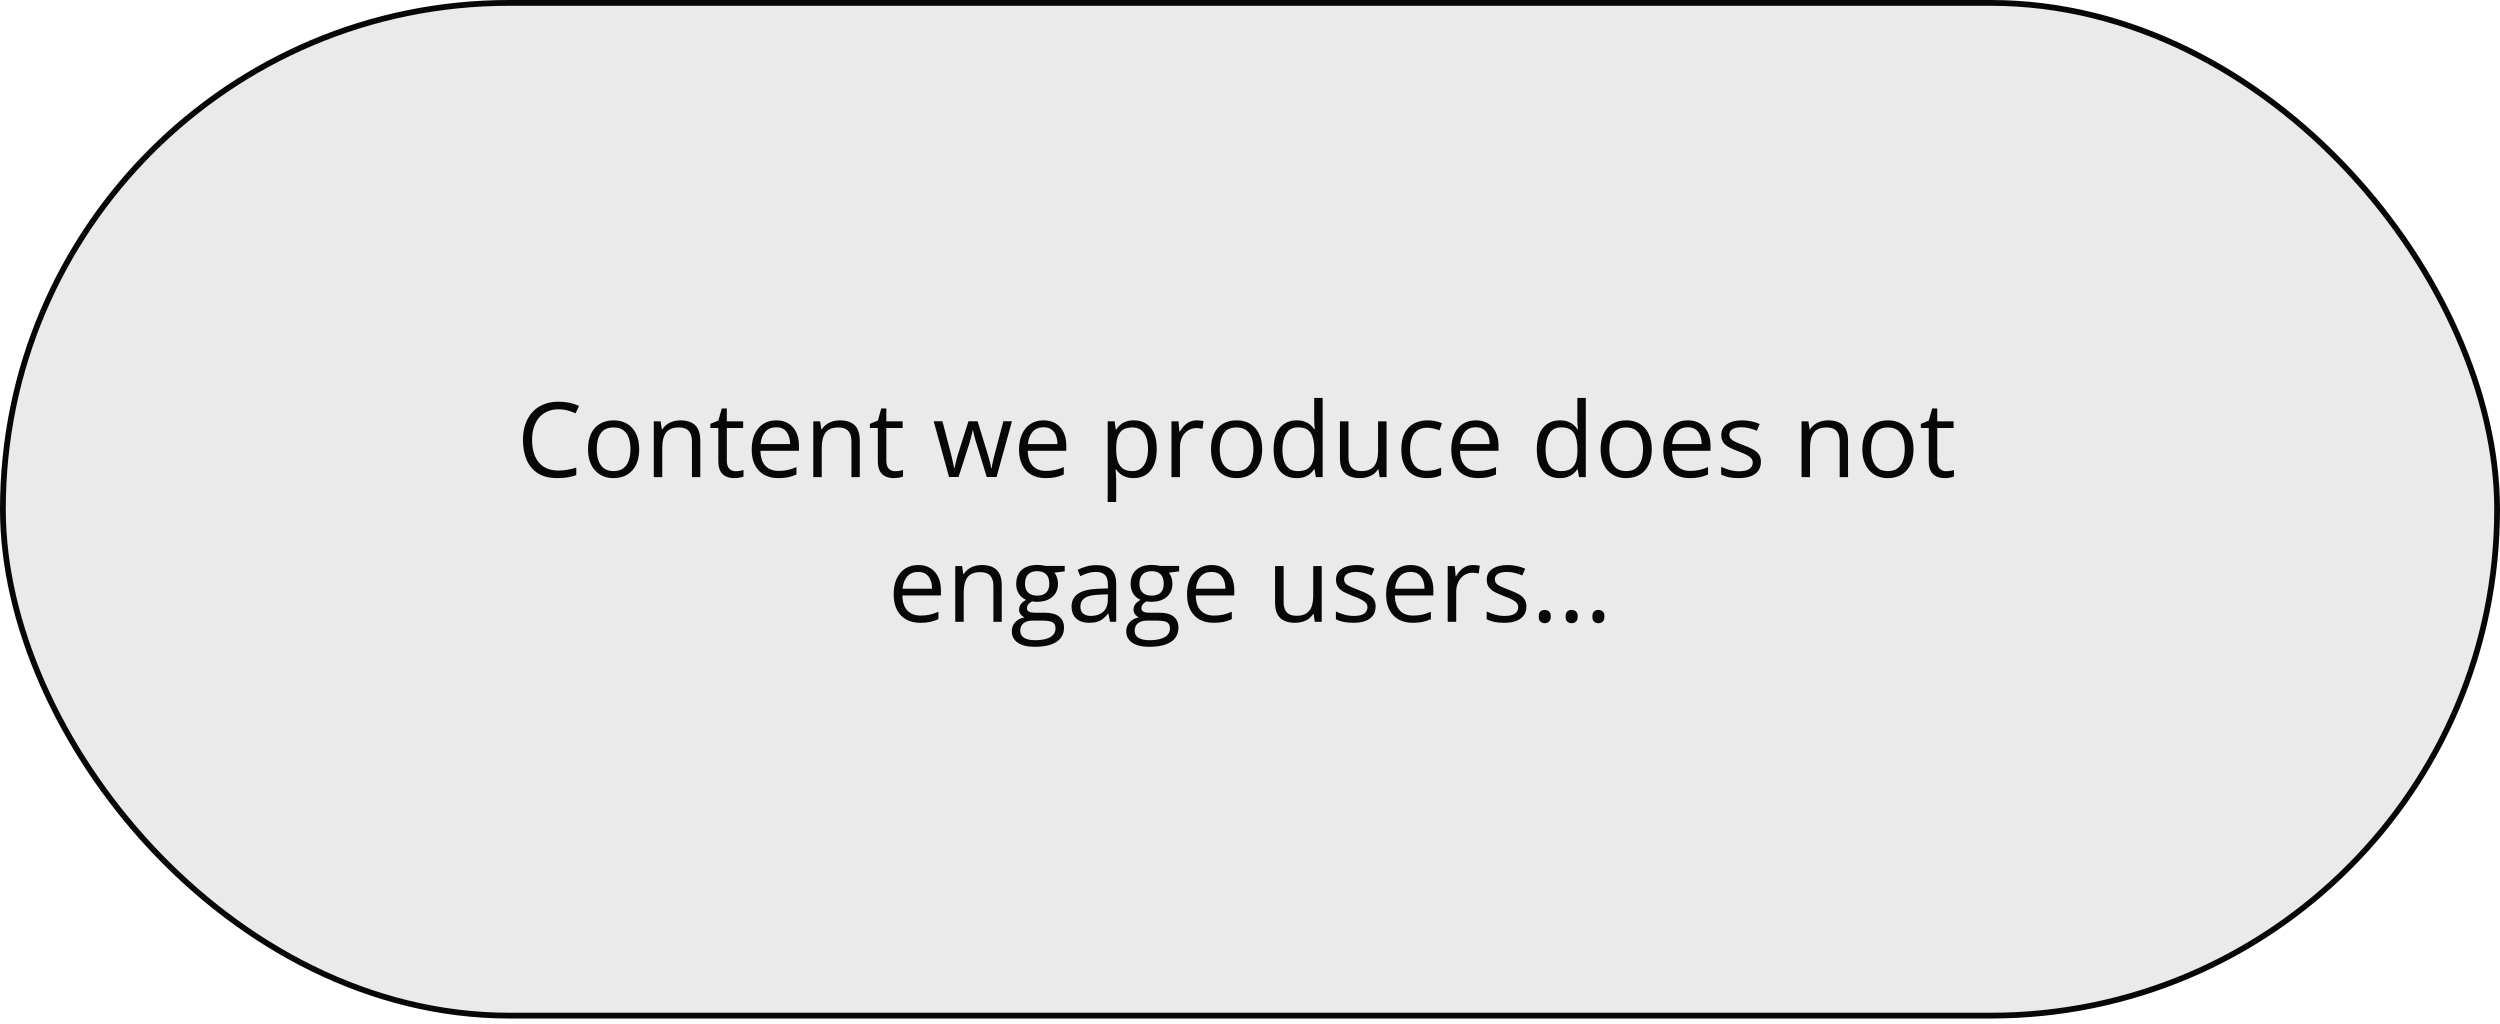 <?xml version="1.0" encoding="UTF-8"?> <svg xmlns="http://www.w3.org/2000/svg" width="432" height="177" viewBox="0 0 432 177" fill="none"> <rect x="0.5" y="0.5" width="431" height="175" rx="87.5" fill="#EAEAEA" stroke="#070707"></rect> <path d="M96.522 70.728C95.812 70.728 95.174 70.851 94.606 71.097C94.043 71.337 93.562 71.689 93.164 72.151C92.772 72.608 92.47 73.162 92.259 73.812C92.048 74.463 91.942 75.195 91.942 76.01C91.942 77.088 92.109 78.025 92.443 78.822C92.783 79.613 93.287 80.226 93.955 80.659C94.629 81.093 95.47 81.31 96.478 81.31C97.052 81.31 97.591 81.263 98.095 81.169C98.605 81.069 99.1 80.946 99.58 80.8V82.101C99.111 82.276 98.619 82.405 98.103 82.487C97.588 82.575 96.976 82.619 96.267 82.619C94.96 82.619 93.867 82.35 92.988 81.811C92.115 81.266 91.459 80.498 91.019 79.508C90.586 78.518 90.369 77.349 90.369 76.001C90.369 75.028 90.504 74.141 90.773 73.338C91.049 72.529 91.447 71.832 91.969 71.246C92.496 70.66 93.141 70.209 93.902 69.893C94.67 69.57 95.549 69.409 96.539 69.409C97.189 69.409 97.816 69.474 98.42 69.603C99.023 69.731 99.568 69.916 100.055 70.156L99.457 71.422C99.047 71.234 98.596 71.073 98.103 70.939C97.617 70.798 97.09 70.728 96.522 70.728ZM110.452 77.609C110.452 78.4 110.35 79.106 110.145 79.728C109.939 80.349 109.644 80.873 109.257 81.301C108.87 81.728 108.401 82.057 107.851 82.285C107.306 82.508 106.688 82.619 105.996 82.619C105.352 82.619 104.76 82.508 104.221 82.285C103.688 82.057 103.225 81.728 102.832 81.301C102.445 80.873 102.144 80.349 101.927 79.728C101.716 79.106 101.61 78.4 101.61 77.609C101.61 76.555 101.789 75.658 102.146 74.92C102.504 74.176 103.014 73.61 103.676 73.224C104.344 72.831 105.138 72.635 106.058 72.635C106.937 72.635 107.704 72.831 108.36 73.224C109.022 73.616 109.535 74.185 109.898 74.929C110.268 75.667 110.452 76.561 110.452 77.609ZM103.122 77.609C103.122 78.383 103.225 79.054 103.43 79.622C103.635 80.19 103.951 80.63 104.379 80.94C104.807 81.251 105.357 81.406 106.031 81.406C106.699 81.406 107.247 81.251 107.675 80.94C108.108 80.63 108.428 80.19 108.633 79.622C108.838 79.054 108.94 78.383 108.94 77.609C108.94 76.842 108.838 76.18 108.633 75.623C108.428 75.061 108.111 74.627 107.684 74.322C107.256 74.018 106.702 73.865 106.022 73.865C105.021 73.865 104.285 74.196 103.816 74.858C103.354 75.52 103.122 76.438 103.122 77.609ZM117.536 72.635C118.679 72.635 119.543 72.916 120.129 73.478C120.715 74.035 121.008 74.932 121.008 76.168V82.443H119.566V76.265C119.566 75.462 119.382 74.861 119.013 74.463C118.649 74.064 118.09 73.865 117.334 73.865C116.268 73.865 115.518 74.167 115.084 74.77C114.65 75.374 114.434 76.25 114.434 77.398V82.443H112.975V72.811H114.152L114.372 74.199H114.451C114.656 73.859 114.917 73.575 115.233 73.347C115.55 73.112 115.904 72.936 116.297 72.819C116.689 72.696 117.103 72.635 117.536 72.635ZM127.125 81.424C127.365 81.424 127.611 81.403 127.863 81.362C128.115 81.321 128.32 81.272 128.479 81.213V82.347C128.309 82.423 128.071 82.487 127.767 82.54C127.468 82.593 127.175 82.619 126.888 82.619C126.378 82.619 125.915 82.531 125.499 82.356C125.083 82.174 124.749 81.869 124.497 81.441C124.251 81.014 124.128 80.422 124.128 79.666V73.953H122.757V73.241L124.137 72.67L124.717 70.578H125.596V72.811H128.417V73.953H125.596V79.622C125.596 80.226 125.733 80.677 126.009 80.976C126.29 81.274 126.662 81.424 127.125 81.424ZM134.139 72.635C134.959 72.635 135.662 72.816 136.248 73.18C136.834 73.543 137.282 74.053 137.593 74.709C137.903 75.359 138.059 76.121 138.059 76.994V77.899H131.405C131.423 79.03 131.704 79.892 132.249 80.483C132.794 81.075 133.562 81.371 134.552 81.371C135.161 81.371 135.7 81.315 136.169 81.204C136.638 81.093 137.124 80.929 137.628 80.712V81.995C137.142 82.212 136.658 82.37 136.178 82.47C135.703 82.569 135.141 82.619 134.49 82.619C133.564 82.619 132.756 82.432 132.064 82.057C131.379 81.676 130.846 81.119 130.465 80.387C130.084 79.654 129.894 78.758 129.894 77.697C129.894 76.66 130.066 75.764 130.412 75.008C130.764 74.246 131.256 73.66 131.889 73.25C132.527 72.84 133.277 72.635 134.139 72.635ZM134.121 73.83C133.342 73.83 132.721 74.085 132.258 74.595C131.795 75.105 131.52 75.816 131.432 76.731H136.529C136.523 76.156 136.433 75.652 136.257 75.219C136.087 74.779 135.826 74.439 135.475 74.199C135.123 73.953 134.672 73.83 134.121 73.83ZM145.099 72.635C146.241 72.635 147.105 72.916 147.691 73.478C148.277 74.035 148.57 74.932 148.57 76.168V82.443H147.129V76.265C147.129 75.462 146.944 74.861 146.575 74.463C146.212 74.064 145.652 73.865 144.896 73.865C143.83 73.865 143.08 74.167 142.646 74.77C142.213 75.374 141.996 76.25 141.996 77.398V82.443H140.537V72.811H141.715L141.935 74.199H142.014C142.219 73.859 142.48 73.575 142.796 73.347C143.112 73.112 143.467 72.936 143.859 72.819C144.252 72.696 144.665 72.635 145.099 72.635ZM154.688 81.424C154.928 81.424 155.174 81.403 155.426 81.362C155.678 81.321 155.883 81.272 156.041 81.213V82.347C155.871 82.423 155.634 82.487 155.329 82.54C155.03 82.593 154.737 82.619 154.45 82.619C153.94 82.619 153.478 82.531 153.062 82.356C152.646 82.174 152.312 81.869 152.06 81.441C151.813 81.014 151.69 80.422 151.69 79.666V73.953H150.319V73.241L151.699 72.67L152.279 70.578H153.158V72.811H155.98V73.953H153.158V79.622C153.158 80.226 153.296 80.677 153.571 80.976C153.853 81.274 154.225 81.424 154.688 81.424ZM170.508 82.426L168.794 76.818C168.718 76.578 168.645 76.344 168.574 76.115C168.51 75.881 168.448 75.658 168.39 75.447C168.337 75.231 168.287 75.031 168.24 74.85C168.199 74.662 168.164 74.501 168.135 74.366H168.073C168.05 74.501 168.018 74.662 167.977 74.85C167.936 75.031 167.886 75.231 167.827 75.447C167.774 75.664 167.716 75.893 167.651 76.133C167.587 76.367 167.514 76.605 167.432 76.845L165.639 82.426H163.995L161.341 72.793H162.853L164.241 78.11C164.335 78.462 164.423 78.811 164.505 79.156C164.593 79.496 164.666 79.818 164.725 80.123C164.789 80.422 164.836 80.683 164.865 80.905H164.936C164.971 80.759 165.009 80.583 165.05 80.378C165.097 80.173 165.146 79.956 165.199 79.728C165.258 79.493 165.319 79.262 165.384 79.033C165.448 78.799 165.513 78.579 165.577 78.374L167.353 72.793H168.926L170.64 78.365C170.728 78.647 170.813 78.939 170.895 79.244C170.982 79.549 171.062 79.845 171.132 80.132C171.202 80.413 171.252 80.665 171.281 80.888H171.352C171.375 80.689 171.419 80.442 171.483 80.149C171.548 79.856 171.621 79.534 171.703 79.183C171.791 78.831 171.882 78.474 171.976 78.11L173.382 72.793H174.867L172.204 82.426H170.508ZM180.334 72.635C181.154 72.635 181.857 72.816 182.443 73.18C183.029 73.543 183.478 74.053 183.788 74.709C184.099 75.359 184.254 76.121 184.254 76.994V77.899H177.601C177.618 79.03 177.899 79.892 178.444 80.483C178.989 81.075 179.757 81.371 180.747 81.371C181.356 81.371 181.896 81.315 182.364 81.204C182.833 81.093 183.319 80.929 183.823 80.712V81.995C183.337 82.212 182.854 82.37 182.373 82.47C181.898 82.569 181.336 82.619 180.686 82.619C179.76 82.619 178.951 82.432 178.26 82.057C177.574 81.676 177.041 81.119 176.66 80.387C176.279 79.654 176.089 78.758 176.089 77.697C176.089 76.66 176.262 75.764 176.607 75.008C176.959 74.246 177.451 73.66 178.084 73.25C178.723 72.84 179.473 72.635 180.334 72.635ZM180.316 73.83C179.537 73.83 178.916 74.085 178.453 74.595C177.99 75.105 177.715 75.816 177.627 76.731H182.725C182.719 76.156 182.628 75.652 182.452 75.219C182.282 74.779 182.021 74.439 181.67 74.199C181.318 73.953 180.867 73.83 180.316 73.83ZM195.935 72.635C197.136 72.635 198.094 73.048 198.809 73.874C199.523 74.7 199.881 75.942 199.881 77.601C199.881 78.696 199.717 79.616 199.389 80.36C199.061 81.105 198.598 81.667 198 82.048C197.408 82.429 196.708 82.619 195.899 82.619C195.39 82.619 194.941 82.552 194.555 82.417C194.168 82.282 193.837 82.101 193.562 81.872C193.286 81.644 193.058 81.394 192.876 81.125H192.771C192.788 81.353 192.809 81.629 192.832 81.951C192.861 82.273 192.876 82.555 192.876 82.795V86.75H191.408V72.811H192.612L192.806 74.234H192.876C193.063 73.941 193.292 73.675 193.562 73.435C193.831 73.189 194.159 72.995 194.546 72.855C194.938 72.708 195.401 72.635 195.935 72.635ZM195.68 73.865C195.012 73.865 194.473 73.994 194.063 74.252C193.658 74.51 193.362 74.897 193.175 75.412C192.987 75.922 192.888 76.564 192.876 77.337V77.618C192.876 78.433 192.964 79.121 193.14 79.684C193.321 80.246 193.617 80.674 194.027 80.967C194.443 81.26 195 81.406 195.697 81.406C196.295 81.406 196.793 81.245 197.191 80.923C197.59 80.601 197.886 80.152 198.079 79.578C198.278 78.998 198.378 78.333 198.378 77.583C198.378 76.446 198.155 75.544 197.71 74.876C197.271 74.202 196.594 73.865 195.68 73.865ZM206.807 72.635C207 72.635 207.202 72.647 207.413 72.67C207.624 72.688 207.812 72.714 207.976 72.749L207.791 74.103C207.633 74.061 207.457 74.029 207.264 74.006C207.07 73.982 206.889 73.971 206.719 73.971C206.332 73.971 205.966 74.05 205.62 74.208C205.28 74.36 204.981 74.583 204.724 74.876C204.466 75.163 204.264 75.512 204.117 75.922C203.971 76.326 203.897 76.777 203.897 77.275V82.443H202.43V72.811H203.643L203.801 74.586H203.862C204.062 74.228 204.302 73.903 204.583 73.61C204.864 73.311 205.189 73.074 205.559 72.898C205.934 72.723 206.35 72.635 206.807 72.635ZM218.101 77.609C218.101 78.4 217.998 79.106 217.793 79.728C217.588 80.349 217.292 80.873 216.905 81.301C216.519 81.728 216.05 82.057 215.499 82.285C214.954 82.508 214.336 82.619 213.645 82.619C213 82.619 212.408 82.508 211.869 82.285C211.336 82.057 210.873 81.728 210.48 81.301C210.094 80.873 209.792 80.349 209.575 79.728C209.364 79.106 209.259 78.4 209.259 77.609C209.259 76.555 209.438 75.658 209.795 74.92C210.152 74.176 210.662 73.61 211.324 73.224C211.992 72.831 212.786 72.635 213.706 72.635C214.585 72.635 215.353 72.831 216.009 73.224C216.671 73.616 217.184 74.185 217.547 74.929C217.916 75.667 218.101 76.561 218.101 77.609ZM210.771 77.609C210.771 78.383 210.873 79.054 211.078 79.622C211.283 80.19 211.6 80.63 212.027 80.94C212.455 81.251 213.006 81.406 213.68 81.406C214.348 81.406 214.896 81.251 215.323 80.94C215.757 80.63 216.076 80.19 216.281 79.622C216.486 79.054 216.589 78.383 216.589 77.609C216.589 76.842 216.486 76.18 216.281 75.623C216.076 75.061 215.76 74.627 215.332 74.322C214.904 74.018 214.351 73.865 213.671 73.865C212.669 73.865 211.934 74.196 211.465 74.858C211.002 75.52 210.771 76.438 210.771 77.609ZM224.051 82.619C222.832 82.619 221.865 82.203 221.15 81.371C220.441 80.539 220.087 79.303 220.087 77.662C220.087 76.004 220.45 74.753 221.177 73.909C221.903 73.06 222.87 72.635 224.077 72.635C224.587 72.635 225.032 72.702 225.413 72.837C225.794 72.972 226.122 73.153 226.397 73.382C226.673 73.605 226.904 73.859 227.092 74.147H227.197C227.174 73.965 227.15 73.716 227.127 73.399C227.104 73.083 227.092 72.825 227.092 72.626V68.768H228.551V82.443H227.373L227.153 81.072H227.092C226.91 81.359 226.679 81.62 226.397 81.855C226.122 82.089 225.791 82.276 225.404 82.417C225.023 82.552 224.572 82.619 224.051 82.619ZM224.279 81.406C225.311 81.406 226.04 81.113 226.468 80.527C226.896 79.941 227.109 79.071 227.109 77.917V77.653C227.109 76.429 226.904 75.488 226.494 74.832C226.09 74.176 225.352 73.848 224.279 73.848C223.383 73.848 222.712 74.193 222.267 74.885C221.821 75.57 221.599 76.508 221.599 77.697C221.599 78.881 221.818 79.795 222.258 80.439C222.703 81.084 223.377 81.406 224.279 81.406ZM239.599 72.811V82.443H238.403L238.192 81.09H238.113C237.914 81.424 237.656 81.705 237.34 81.934C237.023 82.162 236.666 82.332 236.268 82.443C235.875 82.561 235.456 82.619 235.011 82.619C234.249 82.619 233.61 82.496 233.095 82.25C232.579 82.004 232.189 81.623 231.926 81.107C231.668 80.592 231.539 79.93 231.539 79.121V72.811H233.016V79.016C233.016 79.818 233.197 80.419 233.561 80.817C233.924 81.21 234.478 81.406 235.222 81.406C235.937 81.406 236.505 81.272 236.927 81.002C237.354 80.732 237.662 80.337 237.85 79.815C238.037 79.288 238.131 78.644 238.131 77.882V72.811H239.599ZM246.542 82.619C245.675 82.619 244.91 82.44 244.248 82.083C243.586 81.726 243.07 81.181 242.701 80.448C242.332 79.716 242.147 78.793 242.147 77.68C242.147 76.514 242.341 75.561 242.728 74.823C243.12 74.079 243.659 73.528 244.345 73.171C245.03 72.814 245.81 72.635 246.683 72.635C247.163 72.635 247.626 72.685 248.071 72.784C248.522 72.878 248.892 72.998 249.179 73.144L248.739 74.366C248.446 74.249 248.106 74.144 247.72 74.05C247.339 73.956 246.981 73.909 246.647 73.909C245.979 73.909 245.423 74.053 244.978 74.34C244.538 74.627 244.207 75.049 243.984 75.606C243.768 76.162 243.659 76.848 243.659 77.662C243.659 78.441 243.765 79.106 243.976 79.657C244.192 80.208 244.512 80.63 244.934 80.923C245.361 81.21 245.895 81.353 246.533 81.353C247.043 81.353 247.503 81.301 247.913 81.195C248.323 81.084 248.695 80.955 249.029 80.809V82.109C248.707 82.273 248.347 82.399 247.948 82.487C247.556 82.575 247.087 82.619 246.542 82.619ZM255.023 72.635C255.844 72.635 256.547 72.816 257.133 73.18C257.719 73.543 258.167 74.053 258.478 74.709C258.788 75.359 258.943 76.121 258.943 76.994V77.899H252.29C252.308 79.03 252.589 79.892 253.134 80.483C253.679 81.075 254.446 81.371 255.437 81.371C256.046 81.371 256.585 81.315 257.054 81.204C257.522 81.093 258.009 80.929 258.513 80.712V81.995C258.026 82.212 257.543 82.37 257.063 82.47C256.588 82.569 256.025 82.619 255.375 82.619C254.449 82.619 253.641 82.432 252.949 82.057C252.264 81.676 251.73 81.119 251.35 80.387C250.969 79.654 250.778 78.758 250.778 77.697C250.778 76.66 250.951 75.764 251.297 75.008C251.648 74.246 252.141 73.66 252.773 73.25C253.412 72.84 254.162 72.635 255.023 72.635ZM255.006 73.83C254.227 73.83 253.605 74.085 253.143 74.595C252.68 75.105 252.404 75.816 252.316 76.731H257.414C257.408 76.156 257.317 75.652 257.142 75.219C256.972 74.779 256.711 74.439 256.359 74.199C256.008 73.953 255.557 73.83 255.006 73.83ZM269.525 82.619C268.307 82.619 267.34 82.203 266.625 81.371C265.916 80.539 265.562 79.303 265.562 77.662C265.562 76.004 265.925 74.753 266.651 73.909C267.378 73.06 268.345 72.635 269.552 72.635C270.062 72.635 270.507 72.702 270.888 72.837C271.269 72.972 271.597 73.153 271.872 73.382C272.147 73.605 272.379 73.859 272.566 74.147H272.672C272.648 73.965 272.625 73.716 272.602 73.399C272.578 73.083 272.566 72.825 272.566 72.626V68.768H274.025V82.443H272.848L272.628 81.072H272.566C272.385 81.359 272.153 81.62 271.872 81.855C271.597 82.089 271.266 82.276 270.879 82.417C270.498 82.552 270.047 82.619 269.525 82.619ZM269.754 81.406C270.785 81.406 271.515 81.113 271.942 80.527C272.37 79.941 272.584 79.071 272.584 77.917V77.653C272.584 76.429 272.379 75.488 271.969 74.832C271.564 74.176 270.826 73.848 269.754 73.848C268.857 73.848 268.187 74.193 267.741 74.885C267.296 75.57 267.073 76.508 267.073 77.697C267.073 78.881 267.293 79.795 267.732 80.439C268.178 81.084 268.852 81.406 269.754 81.406ZM285.425 77.609C285.425 78.4 285.322 79.106 285.117 79.728C284.912 80.349 284.616 80.873 284.229 81.301C283.843 81.728 283.374 82.057 282.823 82.285C282.278 82.508 281.66 82.619 280.969 82.619C280.324 82.619 279.732 82.508 279.193 82.285C278.66 82.057 278.197 81.728 277.805 81.301C277.418 80.873 277.116 80.349 276.899 79.728C276.688 79.106 276.583 78.4 276.583 77.609C276.583 76.555 276.762 75.658 277.119 74.92C277.477 74.176 277.986 73.61 278.648 73.224C279.316 72.831 280.11 72.635 281.03 72.635C281.909 72.635 282.677 72.831 283.333 73.224C283.995 73.616 284.508 74.185 284.871 74.929C285.24 75.667 285.425 76.561 285.425 77.609ZM278.095 77.609C278.095 78.383 278.197 79.054 278.402 79.622C278.607 80.19 278.924 80.63 279.352 80.94C279.779 81.251 280.33 81.406 281.004 81.406C281.672 81.406 282.22 81.251 282.647 80.94C283.081 80.63 283.4 80.19 283.605 79.622C283.811 79.054 283.913 78.383 283.913 77.609C283.913 76.842 283.811 76.18 283.605 75.623C283.4 75.061 283.084 74.627 282.656 74.322C282.229 74.018 281.675 73.865 280.995 73.865C279.993 73.865 279.258 74.196 278.789 74.858C278.326 75.52 278.095 76.438 278.095 77.609ZM291.656 72.635C292.477 72.635 293.18 72.816 293.766 73.18C294.352 73.543 294.8 74.053 295.11 74.709C295.421 75.359 295.576 76.121 295.576 76.994V77.899H288.923C288.94 79.03 289.222 79.892 289.767 80.483C290.312 81.075 291.079 81.371 292.069 81.371C292.679 81.371 293.218 81.315 293.687 81.204C294.155 81.093 294.642 80.929 295.146 80.712V81.995C294.659 82.212 294.176 82.37 293.695 82.47C293.221 82.569 292.658 82.619 292.008 82.619C291.082 82.619 290.273 82.432 289.582 82.057C288.896 81.676 288.363 81.119 287.982 80.387C287.602 79.654 287.411 78.758 287.411 77.697C287.411 76.66 287.584 75.764 287.93 75.008C288.281 74.246 288.773 73.66 289.406 73.25C290.045 72.84 290.795 72.635 291.656 72.635ZM291.639 73.83C290.859 73.83 290.238 74.085 289.775 74.595C289.313 75.105 289.037 75.816 288.949 76.731H294.047C294.041 76.156 293.95 75.652 293.774 75.219C293.604 74.779 293.344 74.439 292.992 74.199C292.641 73.953 292.189 73.83 291.639 73.83ZM304.286 79.807C304.286 80.422 304.131 80.94 303.82 81.362C303.516 81.778 303.076 82.092 302.502 82.303C301.934 82.514 301.254 82.619 300.463 82.619C299.789 82.619 299.206 82.566 298.714 82.461C298.222 82.356 297.791 82.206 297.422 82.013V80.668C297.814 80.861 298.283 81.037 298.828 81.195C299.373 81.353 299.93 81.433 300.498 81.433C301.33 81.433 301.934 81.298 302.309 81.028C302.684 80.759 302.871 80.393 302.871 79.93C302.871 79.666 302.795 79.435 302.643 79.235C302.496 79.03 302.247 78.834 301.896 78.647C301.544 78.453 301.058 78.242 300.437 78.014C299.821 77.779 299.288 77.548 298.837 77.319C298.392 77.085 298.046 76.801 297.8 76.467C297.56 76.133 297.439 75.699 297.439 75.166C297.439 74.352 297.768 73.728 298.424 73.294C299.086 72.855 299.953 72.635 301.025 72.635C301.605 72.635 302.147 72.693 302.651 72.811C303.161 72.922 303.636 73.074 304.075 73.268L303.583 74.436C303.185 74.267 302.76 74.123 302.309 74.006C301.857 73.889 301.397 73.83 300.929 73.83C300.255 73.83 299.736 73.941 299.373 74.164C299.016 74.387 298.837 74.691 298.837 75.078C298.837 75.377 298.919 75.623 299.083 75.816C299.253 76.01 299.522 76.191 299.892 76.361C300.261 76.531 300.747 76.731 301.351 76.959C301.954 77.182 302.476 77.413 302.915 77.653C303.354 77.888 303.691 78.175 303.926 78.515C304.166 78.849 304.286 79.279 304.286 79.807ZM315.87 72.635C317.013 72.635 317.877 72.916 318.463 73.478C319.049 74.035 319.342 74.932 319.342 76.168V82.443H317.9V76.265C317.9 75.462 317.716 74.861 317.347 74.463C316.983 74.064 316.424 73.865 315.668 73.865C314.602 73.865 313.852 74.167 313.418 74.77C312.984 75.374 312.768 76.25 312.768 77.398V82.443H311.309V72.811H312.486L312.706 74.199H312.785C312.99 73.859 313.251 73.575 313.567 73.347C313.884 73.112 314.238 72.936 314.631 72.819C315.023 72.696 315.437 72.635 315.87 72.635ZM330.653 77.609C330.653 78.4 330.551 79.106 330.346 79.728C330.141 80.349 329.845 80.873 329.458 81.301C329.071 81.728 328.603 82.057 328.052 82.285C327.507 82.508 326.889 82.619 326.197 82.619C325.553 82.619 324.961 82.508 324.422 82.285C323.889 82.057 323.426 81.728 323.033 81.301C322.646 80.873 322.345 80.349 322.128 79.728C321.917 79.106 321.812 78.4 321.812 77.609C321.812 76.555 321.99 75.658 322.348 74.92C322.705 74.176 323.215 73.61 323.877 73.224C324.545 72.831 325.339 72.635 326.259 72.635C327.138 72.635 327.905 72.831 328.562 73.224C329.224 73.616 329.736 74.185 330.1 74.929C330.469 75.667 330.653 76.561 330.653 77.609ZM323.323 77.609C323.323 78.383 323.426 79.054 323.631 79.622C323.836 80.19 324.152 80.63 324.58 80.94C325.008 81.251 325.559 81.406 326.232 81.406C326.9 81.406 327.448 81.251 327.876 80.94C328.31 80.63 328.629 80.19 328.834 79.622C329.039 79.054 329.142 78.383 329.142 77.609C329.142 76.842 329.039 76.18 328.834 75.623C328.629 75.061 328.312 74.627 327.885 74.322C327.457 74.018 326.903 73.865 326.224 73.865C325.222 73.865 324.486 74.196 324.018 74.858C323.555 75.52 323.323 76.438 323.323 77.609ZM336.287 81.424C336.527 81.424 336.773 81.403 337.025 81.362C337.277 81.321 337.482 81.272 337.641 81.213V82.347C337.471 82.423 337.233 82.487 336.929 82.54C336.63 82.593 336.337 82.619 336.05 82.619C335.54 82.619 335.077 82.531 334.661 82.356C334.245 82.174 333.911 81.869 333.659 81.441C333.413 81.014 333.29 80.422 333.29 79.666V73.953H331.919V73.241L333.299 72.67L333.879 70.578H334.758V72.811H337.579V73.953H334.758V79.622C334.758 80.226 334.895 80.677 335.171 80.976C335.452 81.274 335.824 81.424 336.287 81.424ZM158.669 97.635C159.489 97.635 160.192 97.816 160.778 98.18C161.364 98.543 161.813 99.053 162.123 99.709C162.434 100.359 162.589 101.121 162.589 101.994V102.899H155.936C155.953 104.03 156.234 104.892 156.779 105.483C157.324 106.075 158.092 106.371 159.082 106.371C159.691 106.371 160.23 106.315 160.699 106.204C161.168 106.093 161.654 105.929 162.158 105.712V106.995C161.672 107.212 161.188 107.37 160.708 107.47C160.233 107.569 159.671 107.619 159.021 107.619C158.095 107.619 157.286 107.432 156.595 107.057C155.909 106.676 155.376 106.119 154.995 105.387C154.614 104.654 154.424 103.758 154.424 102.697C154.424 101.66 154.597 100.764 154.942 100.008C155.294 99.246 155.786 98.66 156.419 98.25C157.058 97.84 157.808 97.635 158.669 97.635ZM158.651 98.83C157.872 98.83 157.251 99.085 156.788 99.595C156.325 100.104 156.05 100.816 155.962 101.73H161.06C161.054 101.156 160.963 100.652 160.787 100.219C160.617 99.779 160.356 99.439 160.005 99.199C159.653 98.953 159.202 98.83 158.651 98.83ZM169.629 97.635C170.771 97.635 171.636 97.916 172.222 98.478C172.808 99.035 173.101 99.932 173.101 101.168V107.443H171.659V101.265C171.659 100.462 171.475 99.861 171.105 99.463C170.742 99.064 170.183 98.865 169.427 98.865C168.36 98.865 167.61 99.167 167.177 99.77C166.743 100.374 166.526 101.25 166.526 102.398V107.443H165.067V97.811H166.245L166.465 99.199H166.544C166.749 98.859 167.01 98.575 167.326 98.347C167.643 98.112 167.997 97.936 168.39 97.819C168.782 97.696 169.195 97.635 169.629 97.635ZM178.796 111.768C177.53 111.768 176.555 111.53 175.869 111.056C175.184 110.587 174.841 109.928 174.841 109.078C174.841 108.475 175.031 107.959 175.412 107.531C175.799 107.104 176.332 106.819 177.012 106.679C176.76 106.562 176.543 106.386 176.361 106.151C176.186 105.917 176.098 105.647 176.098 105.343C176.098 104.991 176.194 104.684 176.388 104.42C176.587 104.15 176.889 103.893 177.293 103.646C176.789 103.441 176.379 103.096 176.063 102.609C175.752 102.117 175.597 101.546 175.597 100.896C175.597 100.204 175.74 99.615 176.027 99.129C176.314 98.637 176.73 98.262 177.275 98.004C177.82 97.746 178.479 97.617 179.253 97.617C179.423 97.617 179.593 97.626 179.763 97.644C179.938 97.655 180.105 97.676 180.264 97.705C180.422 97.728 180.56 97.758 180.677 97.793H183.981V98.733L182.206 98.953C182.382 99.182 182.528 99.457 182.646 99.779C182.763 100.102 182.821 100.459 182.821 100.852C182.821 101.812 182.496 102.577 181.846 103.146C181.195 103.708 180.302 103.989 179.165 103.989C178.896 103.989 178.62 103.966 178.339 103.919C178.052 104.077 177.832 104.253 177.68 104.446C177.533 104.64 177.46 104.862 177.46 105.114C177.46 105.302 177.516 105.451 177.627 105.562C177.744 105.674 177.911 105.756 178.128 105.809C178.345 105.855 178.605 105.879 178.91 105.879H180.606C181.655 105.879 182.458 106.099 183.015 106.538C183.577 106.978 183.858 107.619 183.858 108.463C183.858 109.529 183.425 110.347 182.558 110.915C181.69 111.483 180.437 111.768 178.796 111.768ZM178.84 110.625C179.637 110.625 180.296 110.543 180.817 110.379C181.345 110.221 181.737 109.989 181.995 109.685C182.259 109.386 182.391 109.028 182.391 108.612C182.391 108.226 182.303 107.933 182.127 107.733C181.951 107.54 181.693 107.411 181.354 107.347C181.014 107.276 180.598 107.241 180.105 107.241H178.436C178.002 107.241 177.624 107.309 177.302 107.443C176.979 107.578 176.73 107.777 176.555 108.041C176.385 108.305 176.3 108.633 176.3 109.025C176.3 109.547 176.52 109.942 176.959 110.212C177.398 110.487 178.025 110.625 178.84 110.625ZM179.218 102.926C179.915 102.926 180.439 102.75 180.791 102.398C181.143 102.047 181.318 101.534 181.318 100.86C181.318 100.14 181.14 99.601 180.782 99.243C180.425 98.88 179.897 98.698 179.2 98.698C178.532 98.698 178.017 98.886 177.653 99.261C177.296 99.63 177.117 100.172 177.117 100.887C177.117 101.543 177.299 102.047 177.662 102.398C178.025 102.75 178.544 102.926 179.218 102.926ZM189.483 97.652C190.632 97.652 191.484 97.91 192.041 98.426C192.598 98.941 192.876 99.765 192.876 100.896V107.443H191.813L191.531 106.02H191.461C191.191 106.371 190.91 106.667 190.617 106.907C190.324 107.142 189.984 107.32 189.598 107.443C189.217 107.561 188.748 107.619 188.191 107.619C187.605 107.619 187.084 107.517 186.627 107.312C186.176 107.106 185.818 106.796 185.555 106.38C185.297 105.964 185.168 105.437 185.168 104.798C185.168 103.837 185.549 103.099 186.311 102.583C187.072 102.067 188.232 101.786 189.791 101.739L191.452 101.669V101.08C191.452 100.248 191.273 99.665 190.916 99.331C190.559 98.997 190.055 98.83 189.404 98.83C188.9 98.83 188.42 98.903 187.963 99.05C187.506 99.196 187.072 99.369 186.662 99.568L186.214 98.461C186.647 98.238 187.146 98.048 187.708 97.89C188.271 97.731 188.862 97.652 189.483 97.652ZM191.435 102.697L189.967 102.759C188.766 102.806 187.919 103.002 187.427 103.348C186.935 103.693 186.688 104.183 186.688 104.815C186.688 105.366 186.855 105.773 187.189 106.037C187.523 106.301 187.966 106.433 188.517 106.433C189.372 106.433 190.072 106.195 190.617 105.721C191.162 105.246 191.435 104.534 191.435 103.585V102.697ZM198.571 111.768C197.306 111.768 196.33 111.53 195.645 111.056C194.959 110.587 194.616 109.928 194.616 109.078C194.616 108.475 194.807 107.959 195.188 107.531C195.574 107.104 196.107 106.819 196.787 106.679C196.535 106.562 196.318 106.386 196.137 106.151C195.961 105.917 195.873 105.647 195.873 105.343C195.873 104.991 195.97 104.684 196.163 104.42C196.362 104.15 196.664 103.893 197.068 103.646C196.564 103.441 196.154 103.096 195.838 102.609C195.527 102.117 195.372 101.546 195.372 100.896C195.372 100.204 195.516 99.615 195.803 99.129C196.09 98.637 196.506 98.262 197.051 98.004C197.596 97.746 198.255 97.617 199.028 97.617C199.198 97.617 199.368 97.626 199.538 97.644C199.714 97.655 199.881 97.676 200.039 97.705C200.197 97.728 200.335 97.758 200.452 97.793H203.757V98.733L201.981 98.953C202.157 99.182 202.304 99.457 202.421 99.779C202.538 100.102 202.597 100.459 202.597 100.852C202.597 101.812 202.271 102.577 201.621 103.146C200.971 103.708 200.077 103.989 198.94 103.989C198.671 103.989 198.396 103.966 198.114 103.919C197.827 104.077 197.607 104.253 197.455 104.446C197.309 104.64 197.235 104.862 197.235 105.114C197.235 105.302 197.291 105.451 197.402 105.562C197.52 105.674 197.687 105.756 197.903 105.809C198.12 105.855 198.381 105.879 198.686 105.879H200.382C201.431 105.879 202.233 106.099 202.79 106.538C203.353 106.978 203.634 107.619 203.634 108.463C203.634 109.529 203.2 110.347 202.333 110.915C201.466 111.483 200.212 111.768 198.571 111.768ZM198.615 110.625C199.412 110.625 200.071 110.543 200.593 110.379C201.12 110.221 201.513 109.989 201.771 109.685C202.034 109.386 202.166 109.028 202.166 108.612C202.166 108.226 202.078 107.933 201.902 107.733C201.727 107.54 201.469 107.411 201.129 107.347C200.789 107.276 200.373 107.241 199.881 107.241H198.211C197.777 107.241 197.399 107.309 197.077 107.443C196.755 107.578 196.506 107.777 196.33 108.041C196.16 108.305 196.075 108.633 196.075 109.025C196.075 109.547 196.295 109.942 196.734 110.212C197.174 110.487 197.801 110.625 198.615 110.625ZM198.993 102.926C199.69 102.926 200.215 102.75 200.566 102.398C200.918 102.047 201.094 101.534 201.094 100.86C201.094 100.14 200.915 99.601 200.558 99.243C200.2 98.88 199.673 98.698 198.976 98.698C198.308 98.698 197.792 98.886 197.429 99.261C197.071 99.63 196.893 100.172 196.893 100.887C196.893 101.543 197.074 102.047 197.438 102.398C197.801 102.75 198.319 102.926 198.993 102.926ZM209.364 97.635C210.185 97.635 210.888 97.816 211.474 98.18C212.06 98.543 212.508 99.053 212.818 99.709C213.129 100.359 213.284 101.121 213.284 101.994V102.899H206.631C206.648 104.03 206.93 104.892 207.475 105.483C208.02 106.075 208.787 106.371 209.777 106.371C210.387 106.371 210.926 106.315 211.395 106.204C211.863 106.093 212.35 105.929 212.854 105.712V106.995C212.367 107.212 211.884 107.37 211.403 107.47C210.929 107.569 210.366 107.619 209.716 107.619C208.79 107.619 207.981 107.432 207.29 107.057C206.604 106.676 206.071 106.119 205.69 105.387C205.31 104.654 205.119 103.758 205.119 102.697C205.119 101.66 205.292 100.764 205.638 100.008C205.989 99.246 206.481 98.66 207.114 98.25C207.753 97.84 208.503 97.635 209.364 97.635ZM209.347 98.83C208.567 98.83 207.946 99.085 207.483 99.595C207.021 100.104 206.745 100.816 206.657 101.73H211.755C211.749 101.156 211.658 100.652 211.482 100.219C211.313 99.779 211.052 99.439 210.7 99.199C210.349 98.953 209.897 98.83 209.347 98.83ZM228.393 97.811V107.443H227.197L226.986 106.09H226.907C226.708 106.424 226.45 106.705 226.134 106.934C225.817 107.162 225.46 107.332 225.062 107.443C224.669 107.561 224.25 107.619 223.805 107.619C223.043 107.619 222.404 107.496 221.889 107.25C221.373 107.004 220.983 106.623 220.72 106.107C220.462 105.592 220.333 104.93 220.333 104.121V97.811H221.81V104.016C221.81 104.818 221.991 105.419 222.354 105.817C222.718 106.21 223.271 106.406 224.016 106.406C224.73 106.406 225.299 106.271 225.721 106.002C226.148 105.732 226.456 105.337 226.644 104.815C226.831 104.288 226.925 103.644 226.925 102.882V97.811H228.393ZM237.709 104.807C237.709 105.422 237.554 105.94 237.243 106.362C236.938 106.778 236.499 107.092 235.925 107.303C235.356 107.514 234.677 107.619 233.886 107.619C233.212 107.619 232.629 107.566 232.137 107.461C231.645 107.355 231.214 107.206 230.845 107.013V105.668C231.237 105.861 231.706 106.037 232.251 106.195C232.796 106.354 233.353 106.433 233.921 106.433C234.753 106.433 235.356 106.298 235.731 106.028C236.106 105.759 236.294 105.393 236.294 104.93C236.294 104.666 236.218 104.435 236.065 104.235C235.919 104.03 235.67 103.834 235.318 103.646C234.967 103.453 234.48 103.242 233.859 103.014C233.244 102.779 232.711 102.548 232.26 102.319C231.814 102.085 231.469 101.801 231.223 101.467C230.982 101.133 230.862 100.699 230.862 100.166C230.862 99.352 231.19 98.728 231.847 98.294C232.509 97.855 233.376 97.635 234.448 97.635C235.028 97.635 235.57 97.693 236.074 97.811C236.584 97.922 237.059 98.074 237.498 98.268L237.006 99.436C236.607 99.267 236.183 99.123 235.731 99.006C235.28 98.889 234.82 98.83 234.352 98.83C233.678 98.83 233.159 98.941 232.796 99.164C232.438 99.387 232.26 99.691 232.26 100.078C232.26 100.377 232.342 100.623 232.506 100.816C232.676 101.01 232.945 101.191 233.314 101.361C233.684 101.531 234.17 101.73 234.773 101.959C235.377 102.182 235.898 102.413 236.338 102.653C236.777 102.888 237.114 103.175 237.349 103.515C237.589 103.849 237.709 104.279 237.709 104.807ZM243.765 97.635C244.585 97.635 245.288 97.816 245.874 98.18C246.46 98.543 246.908 99.053 247.219 99.709C247.529 100.359 247.685 101.121 247.685 101.994V102.899H241.031C241.049 104.03 241.33 104.892 241.875 105.483C242.42 106.075 243.188 106.371 244.178 106.371C244.787 106.371 245.326 106.315 245.795 106.204C246.264 106.093 246.75 105.929 247.254 105.712V106.995C246.768 107.212 246.284 107.37 245.804 107.47C245.329 107.569 244.767 107.619 244.116 107.619C243.19 107.619 242.382 107.432 241.69 107.057C241.005 106.676 240.472 106.119 240.091 105.387C239.71 104.654 239.52 103.758 239.52 102.697C239.52 101.66 239.692 100.764 240.038 100.008C240.39 99.246 240.882 98.66 241.515 98.25C242.153 97.84 242.903 97.635 243.765 97.635ZM243.747 98.83C242.968 98.83 242.347 99.085 241.884 99.595C241.421 100.104 241.146 100.816 241.058 101.73H246.155C246.149 101.156 246.059 100.652 245.883 100.219C245.713 99.779 245.452 99.439 245.101 99.199C244.749 98.953 244.298 98.83 243.747 98.83ZM254.54 97.635C254.733 97.635 254.936 97.647 255.146 97.67C255.357 97.688 255.545 97.714 255.709 97.749L255.524 99.103C255.366 99.061 255.19 99.029 254.997 99.006C254.804 98.982 254.622 98.971 254.452 98.971C254.065 98.971 253.699 99.05 253.354 99.208C253.014 99.36 252.715 99.583 252.457 99.876C252.199 100.163 251.997 100.512 251.851 100.922C251.704 101.326 251.631 101.777 251.631 102.275V107.443H250.163V97.811H251.376L251.534 99.586H251.596C251.795 99.228 252.035 98.903 252.316 98.61C252.598 98.311 252.923 98.074 253.292 97.898C253.667 97.723 254.083 97.635 254.54 97.635ZM263.76 104.807C263.76 105.422 263.604 105.94 263.294 106.362C262.989 106.778 262.55 107.092 261.976 107.303C261.407 107.514 260.728 107.619 259.937 107.619C259.263 107.619 258.68 107.566 258.188 107.461C257.695 107.355 257.265 107.206 256.896 107.013V105.668C257.288 105.861 257.757 106.037 258.302 106.195C258.847 106.354 259.403 106.433 259.972 106.433C260.804 106.433 261.407 106.298 261.782 106.028C262.157 105.759 262.345 105.393 262.345 104.93C262.345 104.666 262.269 104.435 262.116 104.235C261.97 104.03 261.721 103.834 261.369 103.646C261.018 103.453 260.531 103.242 259.91 103.014C259.295 102.779 258.762 102.548 258.311 102.319C257.865 102.085 257.52 101.801 257.273 101.467C257.033 101.133 256.913 100.699 256.913 100.166C256.913 99.352 257.241 98.728 257.897 98.294C258.56 97.855 259.427 97.635 260.499 97.635C261.079 97.635 261.621 97.693 262.125 97.811C262.635 97.922 263.109 98.074 263.549 98.268L263.057 99.436C262.658 99.267 262.233 99.123 261.782 99.006C261.331 98.889 260.871 98.83 260.402 98.83C259.729 98.83 259.21 98.941 258.847 99.164C258.489 99.387 258.311 99.691 258.311 100.078C258.311 100.377 258.393 100.623 258.557 100.816C258.727 101.01 258.996 101.191 259.365 101.361C259.734 101.531 260.221 101.73 260.824 101.959C261.428 102.182 261.949 102.413 262.389 102.653C262.828 102.888 263.165 103.175 263.399 103.515C263.64 103.849 263.76 104.279 263.76 104.807ZM265.887 106.529C265.887 106.119 265.986 105.829 266.186 105.659C266.385 105.483 266.628 105.396 266.915 105.396C267.214 105.396 267.466 105.483 267.671 105.659C267.876 105.829 267.979 106.119 267.979 106.529C267.979 106.934 267.876 107.229 267.671 107.417C267.466 107.599 267.214 107.689 266.915 107.689C266.628 107.689 266.385 107.599 266.186 107.417C265.986 107.229 265.887 106.934 265.887 106.529ZM270.536 106.529C270.536 106.119 270.636 105.829 270.835 105.659C271.034 105.483 271.277 105.396 271.564 105.396C271.863 105.396 272.115 105.483 272.32 105.659C272.525 105.829 272.628 106.119 272.628 106.529C272.628 106.934 272.525 107.229 272.32 107.417C272.115 107.599 271.863 107.689 271.564 107.689C271.277 107.689 271.034 107.599 270.835 107.417C270.636 107.229 270.536 106.934 270.536 106.529ZM275.159 106.529C275.159 106.119 275.259 105.829 275.458 105.659C275.657 105.483 275.9 105.396 276.188 105.396C276.486 105.396 276.738 105.483 276.943 105.659C277.148 105.829 277.251 106.119 277.251 106.529C277.251 106.934 277.148 107.229 276.943 107.417C276.738 107.599 276.486 107.689 276.188 107.689C275.9 107.689 275.657 107.599 275.458 107.417C275.259 107.229 275.159 106.934 275.159 106.529Z" fill="#070707"></path> </svg> 